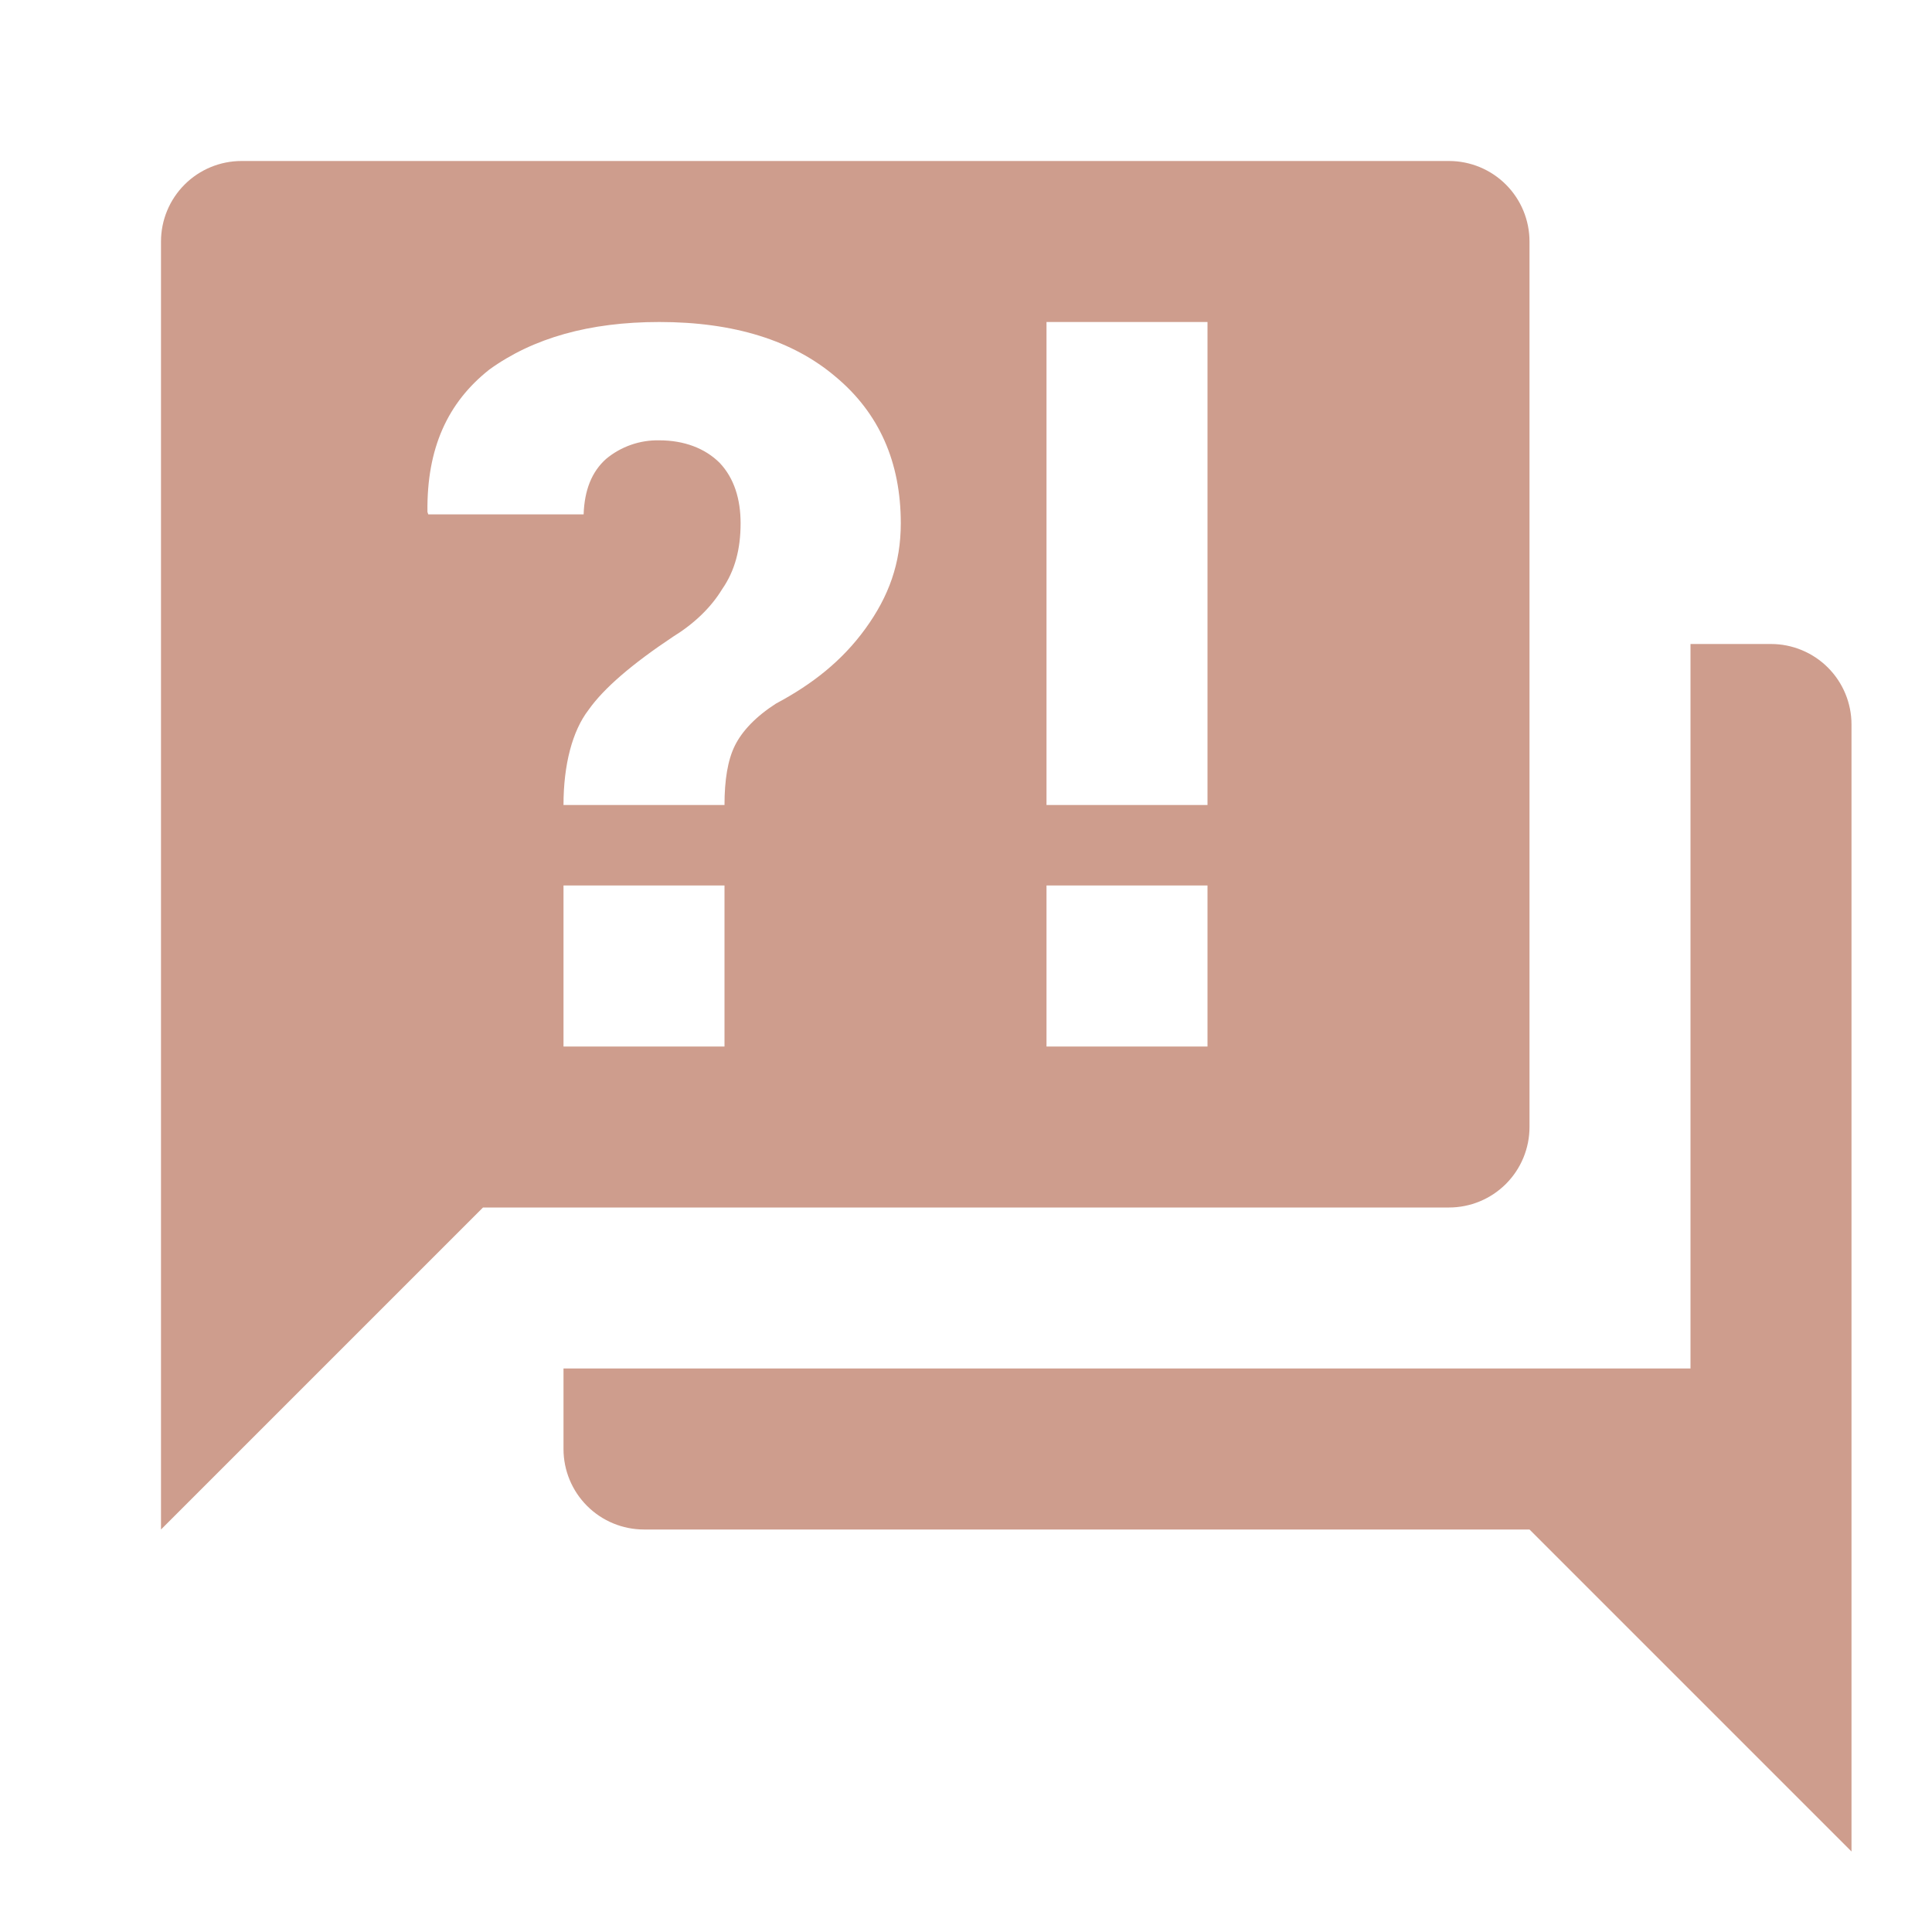 <svg width="141" height="141" viewBox="0 0 141 141" fill="none" xmlns="http://www.w3.org/2000/svg">
<path d="M105.75 88.125H35.25L11.75 111.625V17.625C11.75 16.067 12.369 14.572 13.471 13.471C14.572 12.369 16.067 11.75 17.625 11.75H105.75C107.308 11.75 108.802 12.369 109.904 13.471C111.006 14.572 111.625 16.067 111.625 17.625V82.25C111.625 83.808 111.006 85.302 109.904 86.404C108.802 87.506 107.308 88.125 105.75 88.125ZM135.125 52.875V135.125L111.625 111.625H47C45.442 111.625 43.947 111.006 42.846 109.904C41.744 108.802 41.125 107.308 41.125 105.75V99.875H123.375V47H129.25C130.808 47 132.302 47.619 133.404 48.721C134.506 49.822 135.125 51.317 135.125 52.875ZM48.116 23.5C43.005 23.5 38.892 24.675 35.72 26.966C32.665 29.375 31.137 32.724 31.196 37.365L31.255 37.541H42.594C42.653 35.779 43.181 34.428 44.239 33.487C45.327 32.585 46.703 32.106 48.116 32.136C49.938 32.136 51.465 32.724 52.523 33.781C53.58 34.898 54.05 36.425 54.05 38.188C54.05 40.068 53.639 41.654 52.699 43.005C51.876 44.356 50.642 45.531 49.115 46.471C46.119 48.469 44.062 50.231 42.946 51.818C41.771 53.345 41.125 55.812 41.125 58.75H52.875C52.875 56.929 53.11 55.46 53.639 54.403C54.167 53.345 55.166 52.288 56.635 51.347C59.279 49.938 61.453 48.234 63.156 45.884C64.86 43.534 65.741 41.125 65.741 38.188C65.741 33.722 64.155 30.139 60.983 27.495C57.869 24.851 53.58 23.5 48.116 23.5ZM41.125 64.625V76.375H52.875V64.625H41.125ZM76.375 76.375H88.125V64.625H76.375V76.375ZM76.375 23.5V58.75H88.125V23.5H76.375Z" fill="#CE9D8D"/>
</svg>
